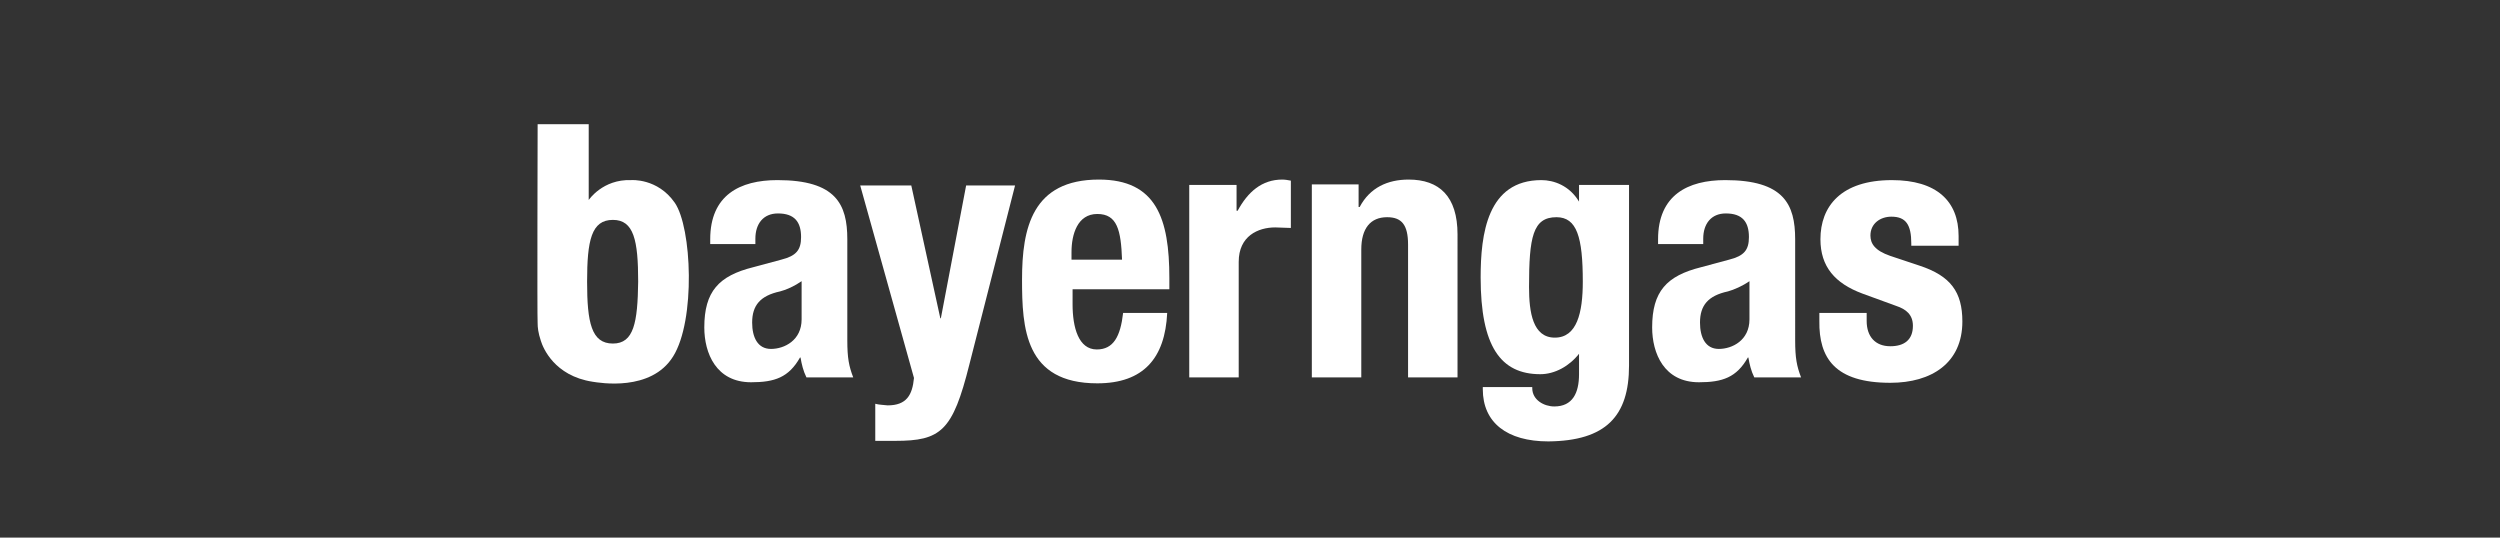 <svg xmlns="http://www.w3.org/2000/svg" id="svg2792" x="0px" y="0px" viewBox="0 0 465 100" style="enable-background:new 0 0 465 100;" xml:space="preserve"><rect x="0" y="0" width="465" height="100" fill="#333333" stroke="none"/> <style type="text/css"> .st0{fill:#FFFFFF;} </style> <g> <path id="path2591" class="st0" d="M100.6,63.4c0.4,1.3,2.5,6.5,9.6,7.6c1.3,0.2,10.9,1.9,15-4.7c4.2-6.7,3.5-24,0.3-28.6 c-3.2-4.6-8.1-4.2-8.1-4.2c-5.3-0.2-7.9,3.7-7.9,3.7V23.1H100c0,0-0.1,36.3,0,37C100,60.9,100.1,61.9,100.6,63.4z M114,63.9 c-4,0-4.8-3.9-4.8-11.5c0-7.7,0.8-11.5,4.8-11.5c3.9,0,4.7,3.8,4.7,11.5C118.6,60,117.9,63.9,114,63.9z"></path> <path id="path2593" class="st0" d="M132.3,45.4h8.2v-1c0-2.8,1.5-4.7,4.2-4.7c3.1,0,4.3,1.6,4.3,4.4c0,2.4-0.9,3.5-3.7,4.2 l-5.2,1.4c-6.4,1.6-9.1,4.5-9.1,11.2c0,4.8,2.2,10.2,8.7,10.2c4.4,0,7-0.9,9.1-4.6h0.1c0.2,1.2,0.5,2.5,1.1,3.7h8.7 c-0.8-2.1-1.1-3.6-1.1-6.9V44.5c0-6.5-2.1-11-13-11c-7,0-12.5,2.8-12.5,11V45.4z M149.1,52.3v7.1c0,3.9-3.2,5.5-5.7,5.5 c-2.5,0-3.5-2.2-3.5-4.9c0-3.2,1.5-5,5.2-5.8C146.3,53.9,147.8,53.2,149.1,52.3z"></path> <path id="path2595" class="st0" d="M162.8,75.1V82h3.7c8.5,0,10.7-1.8,13.8-14.2l8.5-33.3h-9.1l-4.7,24.7h-0.1l-5.4-24.7H160 l10,35.8c-0.3,3.2-1.4,5.1-4.9,5.1C164.3,75.3,163.5,75.3,162.8,75.1z"></path> <path id="path2597" class="st0" d="M199.3,53.8h18.2v-2.1c0-11-2.4-18.3-13.1-18.3c-12.4,0-14.3,9-14.3,18.6c0,9,0.5,19.3,14,19.3 c8.6,0,12.6-4.7,13-13.1h-8.2c-0.5,4.4-1.8,6.8-4.9,6.8c-3.4,0-4.5-4.1-4.5-8.4V53.8z M208.7,48.3h-9.4v-1.4c0-3.3,1.1-7.1,4.8-7.1 C207.8,39.8,208.5,42.8,208.7,48.3z"></path> <path id="path2599" class="st0" d="M221.2,34.3v35.9h9.2V48.7c0-4.8,3.6-6.4,6.8-6.4c0.9,0,1.9,0.1,2.9,0.1v-8.8 c-0.5-0.1-1.1-0.2-1.6-0.2c-3.8,0-6.4,2.3-8.3,5.8H230v-4.8H221.2z"></path> <path id="path2601" class="st0" d="M244,34.3v35.9h9.2V46.4c0-3.9,1.7-6,4.8-6c2.7,0,3.9,1.4,3.9,5.1v24.7h9.2V43.6 c0-7.1-3.4-10.2-9.1-10.2c-3.9,0-7.2,1.5-9.1,5.1h-0.2v-4.2H244z"></path> <path id="path2603" class="st0" d="M303,68V34.4h-9.3v3.1c-1.8-3-4.7-4-7-4c-10.1,0-11.3,10.1-11.3,18.1c0,12.8,3.7,18,11.1,18 c2.7,0,5.4-1.5,7.2-3.8v3.8c0,3.5-1.2,6-4.6,6c-1.9,0-4.1-1.2-4.1-3.4V72h-9.2v0.4c0,6.2,4.5,9.7,12.2,9.7 C298.7,82,303,77.4,303,68z M294.4,52.4c0,5.8-1.1,10.4-5.2,10.4s-4.8-4.7-4.8-9.4c0-9.3,0.7-13,5.1-13 C293.3,40.4,294.4,44.1,294.4,52.4z"></path> <path id="path2605" class="st0" d="M308.6,45.4h8.2v-1c0-2.8,1.5-4.7,4.2-4.7c3.1,0,4.3,1.6,4.3,4.4c0,2.4-0.9,3.5-3.7,4.2 l-5.2,1.4c-6.4,1.6-9.1,4.5-9.1,11.2c0,4.8,2.2,10.2,8.7,10.2c4.4,0,7-0.9,9.1-4.6h0.1c0.2,1.2,0.5,2.5,1.1,3.7h8.7 c-0.8-2.1-1.1-3.6-1.1-6.9V44.5c0-6.5-2.1-11-13-11c-7,0-12.5,2.8-12.5,11V45.4z M325.4,52.3v7.1c0,3.9-3.2,5.5-5.7,5.5 c-2.5,0-3.5-2.2-3.5-4.9c0-3.2,1.5-5,5.2-5.8C322.5,53.9,324.1,53.2,325.4,52.3z"></path> <path id="path2607" class="st0" d="M351.6,71.2c7.7,0,13.4-3.7,13.4-11.4c0-5.5-2.2-8.5-8-10.4l-5.4-1.8c-2.9-1-3.7-2.3-3.7-3.8 c0-2.2,1.8-3.5,3.9-3.5c2.7,0,3.7,1.5,3.7,5v0.4h8.8v-1.8c0-6.5-4.1-10.4-12.4-10.4c-9.5,0-13.3,4.9-13.3,11 c0,5.1,2.7,8.2,7.8,10.1l6.3,2.3c1.8,0.6,3.1,1.6,3.1,3.7c0,2.6-1.6,3.8-4.2,3.8c-2.8,0-4.4-1.8-4.4-4.7v-1.5h-8.8v1.5 C338.3,66.6,341.3,71.2,351.6,71.2z"></path> </g> </svg>